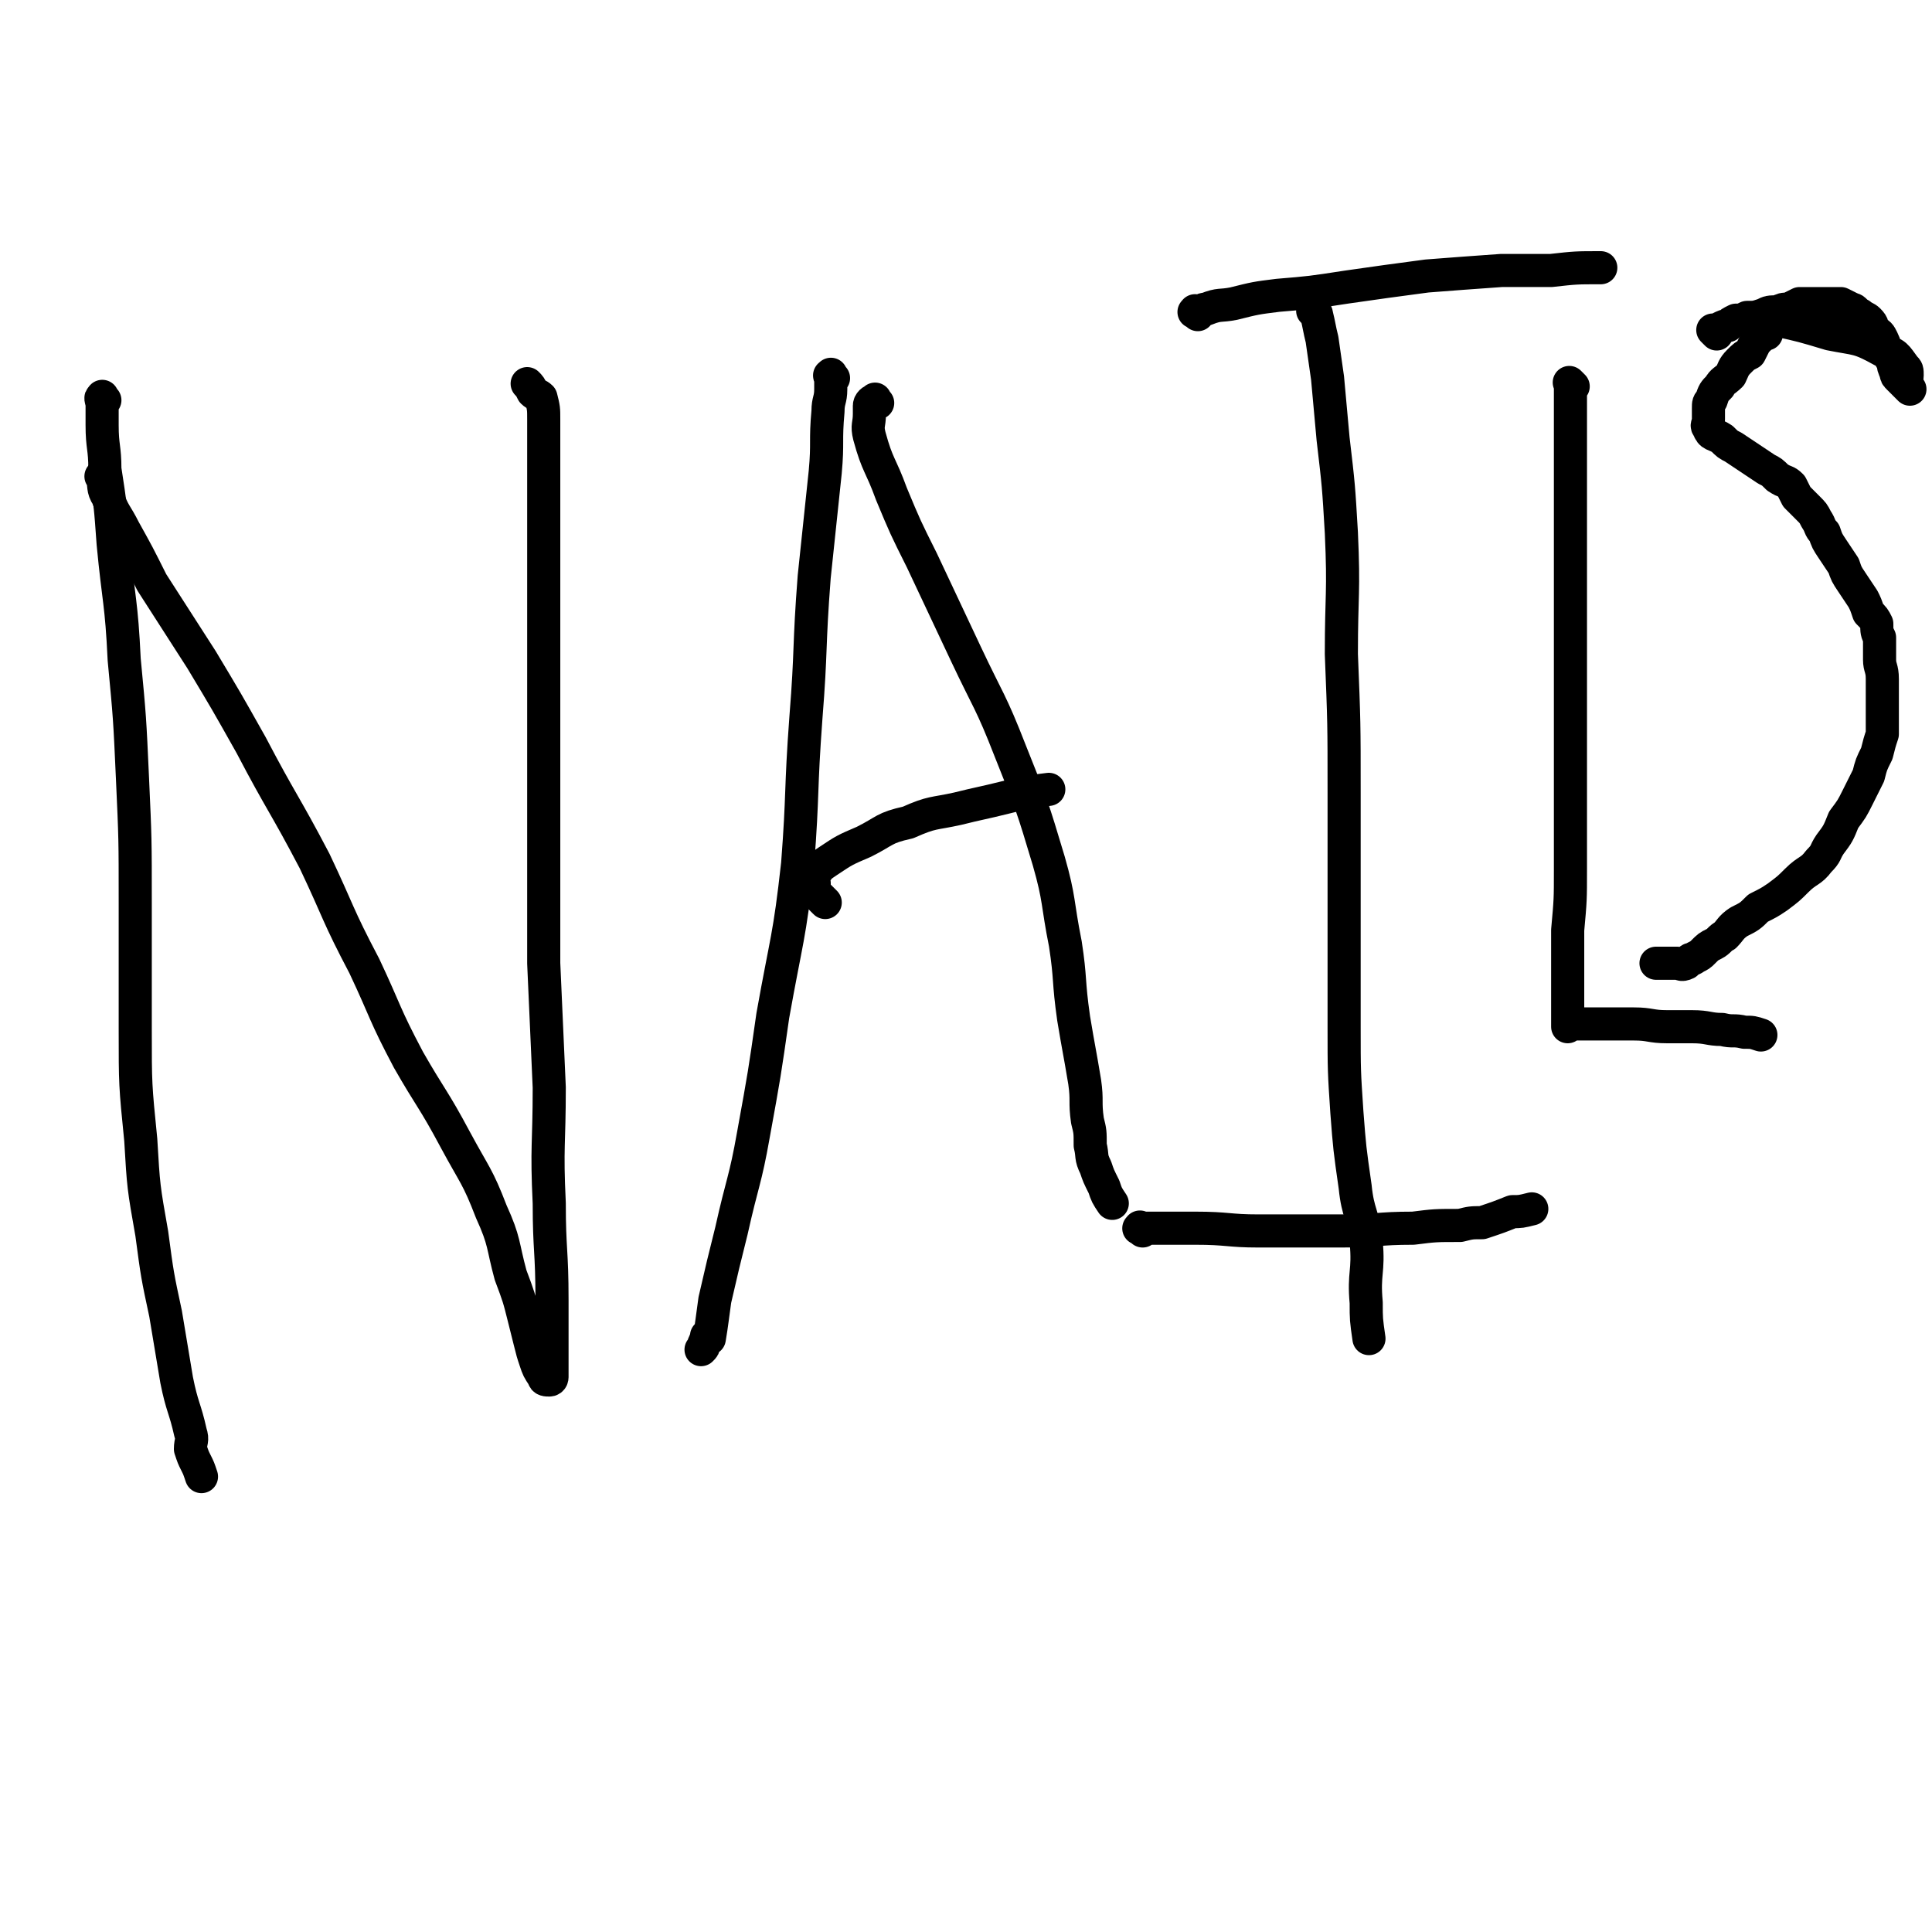 <svg viewBox='0 0 700 700' version='1.1' xmlns='http://www.w3.org/2000/svg' xmlns:xlink='http://www.w3.org/1999/xlink'><g fill='none' stroke='#000000' stroke-width='12' stroke-linecap='round' stroke-linejoin='round'><path d='M38,145c-1,-1 -1,-2 -1,-1 -1,0 0,1 0,3 0,4 0,4 0,7 0,8 1,8 1,16 2,13 2,13 3,27 2,21 3,21 4,42 2,21 2,21 3,43 1,22 1,22 1,45 0,23 0,23 0,46 0,20 0,20 2,40 1,17 1,17 4,34 2,15 2,15 5,29 2,12 2,12 4,24 2,10 3,10 5,19 1,3 0,3 0,6 1,3 1,3 2,5 1,2 1,2 2,5 '/><path d='M38,174c-1,-1 -1,-1 -1,-1 -1,-1 0,0 0,0 0,0 0,0 0,0 1,3 0,4 2,7 2,6 3,6 6,12 5,9 5,9 10,19 9,14 9,14 18,28 9,15 9,15 18,31 11,21 12,21 23,42 9,19 8,19 18,38 8,17 7,17 16,34 8,14 9,14 17,29 7,13 8,13 13,26 5,11 4,12 7,23 3,8 3,8 5,16 1,4 1,4 2,8 1,4 1,4 2,7 1,3 1,3 3,6 0,1 1,1 2,1 1,0 1,-1 1,-1 0,-4 0,-4 0,-8 0,-10 0,-10 0,-20 0,-18 -1,-18 -1,-35 -1,-21 0,-21 0,-42 -1,-22 -1,-22 -2,-45 0,-21 0,-21 0,-43 0,-19 0,-19 0,-38 0,-16 0,-16 0,-32 0,-16 0,-16 0,-32 0,-11 0,-11 0,-22 0,-8 0,-8 0,-17 0,-4 0,-4 0,-8 0,-3 0,-3 0,-5 0,-4 0,-4 -1,-8 -1,-1 -2,-1 -3,-2 -1,-2 -1,-2 -2,-3 '/><path d='M302,137c-1,-1 -1,-2 -1,-1 -1,0 0,0 0,2 0,1 0,1 0,3 0,4 -1,4 -1,8 -1,11 0,11 -1,22 -2,19 -2,19 -4,38 -2,26 -1,26 -3,51 -2,27 -1,27 -3,53 -3,27 -4,27 -9,55 -3,21 -3,21 -7,43 -3,17 -4,17 -8,35 -3,12 -3,12 -6,25 -1,7 -1,8 -2,14 -1,0 0,-2 -1,-1 0,0 0,1 -1,3 0,1 0,1 -1,2 '/><path d='M318,146c-1,-1 -1,-2 -1,-1 -1,0 -2,1 -2,2 0,1 0,1 0,3 0,4 -1,4 0,8 3,11 4,10 8,21 5,12 5,12 11,24 8,17 8,17 16,34 8,17 9,17 16,35 8,20 8,20 14,40 4,14 3,15 6,30 2,13 1,13 3,27 2,12 2,11 4,23 1,7 0,7 1,14 1,4 1,4 1,9 1,4 0,4 2,8 1,3 1,3 3,7 1,3 1,3 3,6 '/><path d='M299,327c-1,-1 -1,-1 -1,-1 -1,-1 -1,-1 -1,-1 -1,-1 -1,-1 -2,-2 0,-1 0,-1 0,-2 0,-1 0,-1 0,-1 0,-1 -1,-2 0,-3 2,-3 2,-3 5,-5 6,-4 6,-4 13,-7 8,-4 7,-5 16,-7 9,-4 9,-3 18,-5 8,-2 9,-2 17,-4 8,-2 8,-2 16,-3 '/><path d='M434,114c-1,-1 -2,-1 -1,-1 0,-1 0,0 1,0 2,0 1,-1 3,-1 5,-2 5,-1 10,-2 8,-2 8,-2 16,-3 12,-1 12,-1 25,-3 14,-2 14,-2 29,-4 13,-1 13,-1 27,-2 9,0 9,0 18,0 9,-1 9,-1 18,-1 '/><path d='M477,114c-1,-1 -2,-2 -1,-1 0,0 1,0 1,1 1,4 1,5 2,9 1,7 1,7 2,14 1,11 1,11 2,22 2,17 2,17 3,34 1,22 0,22 0,44 1,25 1,25 1,50 0,23 0,23 0,46 0,19 0,19 0,39 0,16 0,16 1,31 1,13 1,13 3,27 1,10 3,10 4,20 1,11 -1,11 0,22 0,6 0,6 1,13 '/><path d='M414,446c-1,-1 -2,-1 -1,-1 0,-1 0,0 1,0 2,0 2,0 5,0 7,0 7,0 14,0 12,0 12,1 23,1 15,0 15,0 30,0 13,0 13,-1 26,-1 8,-1 8,-1 17,-1 4,-1 4,-1 8,-1 6,-2 6,-2 11,-4 3,0 3,0 7,-1 '/><path d='M570,140c-1,-1 -1,-1 -1,-1 -1,-1 0,0 0,0 0,0 0,1 0,1 0,3 0,3 0,5 0,5 0,5 0,11 0,11 0,11 0,21 0,13 0,13 0,26 0,15 0,15 0,29 0,15 0,15 0,29 0,13 0,13 0,27 0,13 0,13 0,27 0,11 0,11 -1,22 0,6 0,6 0,12 0,4 0,4 0,8 0,3 0,3 0,7 0,2 0,2 0,4 0,1 0,1 0,2 0,0 0,0 0,1 0,0 0,0 0,1 0,0 0,-1 1,-1 1,0 1,0 1,0 2,0 2,0 3,0 5,0 5,0 10,0 5,0 5,0 9,0 6,0 6,1 12,1 5,0 5,0 9,0 6,0 6,1 11,1 4,1 4,0 8,1 3,0 3,0 6,1 '/><path d='M640,121c-1,-1 -1,-1 -1,-1 -1,-1 0,0 0,0 0,1 0,1 -1,2 -1,1 -1,1 -2,2 -1,2 -1,2 -2,4 -2,1 -2,1 -4,3 -2,2 -2,3 -3,5 -2,2 -3,2 -4,4 -2,2 -2,2 -3,5 -1,1 -1,1 -1,3 0,2 0,2 0,4 0,2 -1,2 0,3 1,3 2,2 5,4 2,2 2,2 4,3 3,2 3,2 6,4 3,2 3,2 6,4 2,1 2,1 4,3 3,2 3,1 5,3 1,2 1,2 2,4 2,2 2,2 4,4 2,2 2,2 3,4 2,3 1,3 3,5 1,3 1,3 3,6 2,3 2,3 4,6 1,3 1,3 3,6 2,3 2,3 4,6 1,2 1,2 2,5 2,2 2,2 3,4 0,3 0,3 1,5 0,4 0,4 0,8 0,3 1,3 1,7 0,3 0,3 0,6 0,4 0,4 0,7 0,3 0,3 0,7 -1,3 -1,3 -2,7 -2,4 -2,4 -3,8 -2,4 -2,4 -4,8 -2,4 -2,4 -5,8 -2,5 -2,5 -5,9 -2,3 -1,3 -4,6 -3,4 -4,3 -8,7 -3,3 -3,3 -7,6 -3,2 -3,2 -7,4 -3,3 -3,3 -7,5 -3,2 -3,3 -5,5 -2,1 -2,2 -4,3 -2,1 -2,1 -4,3 -1,1 -1,1 -3,2 -1,1 -1,0 -2,1 -1,1 -1,1 -1,1 -2,1 -2,0 -3,0 -1,0 -1,0 -2,0 0,0 0,0 -1,0 -1,0 -1,0 -1,0 -1,0 -1,0 -1,0 -2,0 -2,0 -3,0 '/><path d='M622,121c-1,-1 -1,-1 -1,-1 -1,-1 0,0 0,0 0,0 1,0 1,0 1,0 1,-1 1,-1 2,-1 2,-1 3,-1 1,-1 1,-1 3,-2 2,0 2,0 4,-1 3,0 3,0 6,-1 2,-1 2,-1 5,-1 2,-1 2,-1 4,-1 2,-1 2,-1 4,-2 1,0 1,0 3,0 2,0 2,0 3,0 2,0 2,0 3,0 2,0 2,0 4,0 1,0 1,0 2,0 2,1 2,1 4,2 1,0 1,1 3,2 1,1 2,1 3,2 2,2 1,2 2,4 2,1 2,1 3,3 1,2 1,3 2,5 1,2 1,2 2,3 0,2 0,2 1,4 0,1 0,1 1,2 1,1 1,1 1,1 1,1 1,1 2,2 0,0 0,0 1,1 0,0 -1,-1 -1,-1 0,0 0,0 0,0 0,0 0,0 0,0 -1,-2 0,-2 0,-4 0,-2 0,-2 -1,-3 -3,-4 -3,-5 -8,-6 -9,-5 -9,-4 -19,-6 -10,-3 -10,-3 -19,-5 '/></g>
</svg>
